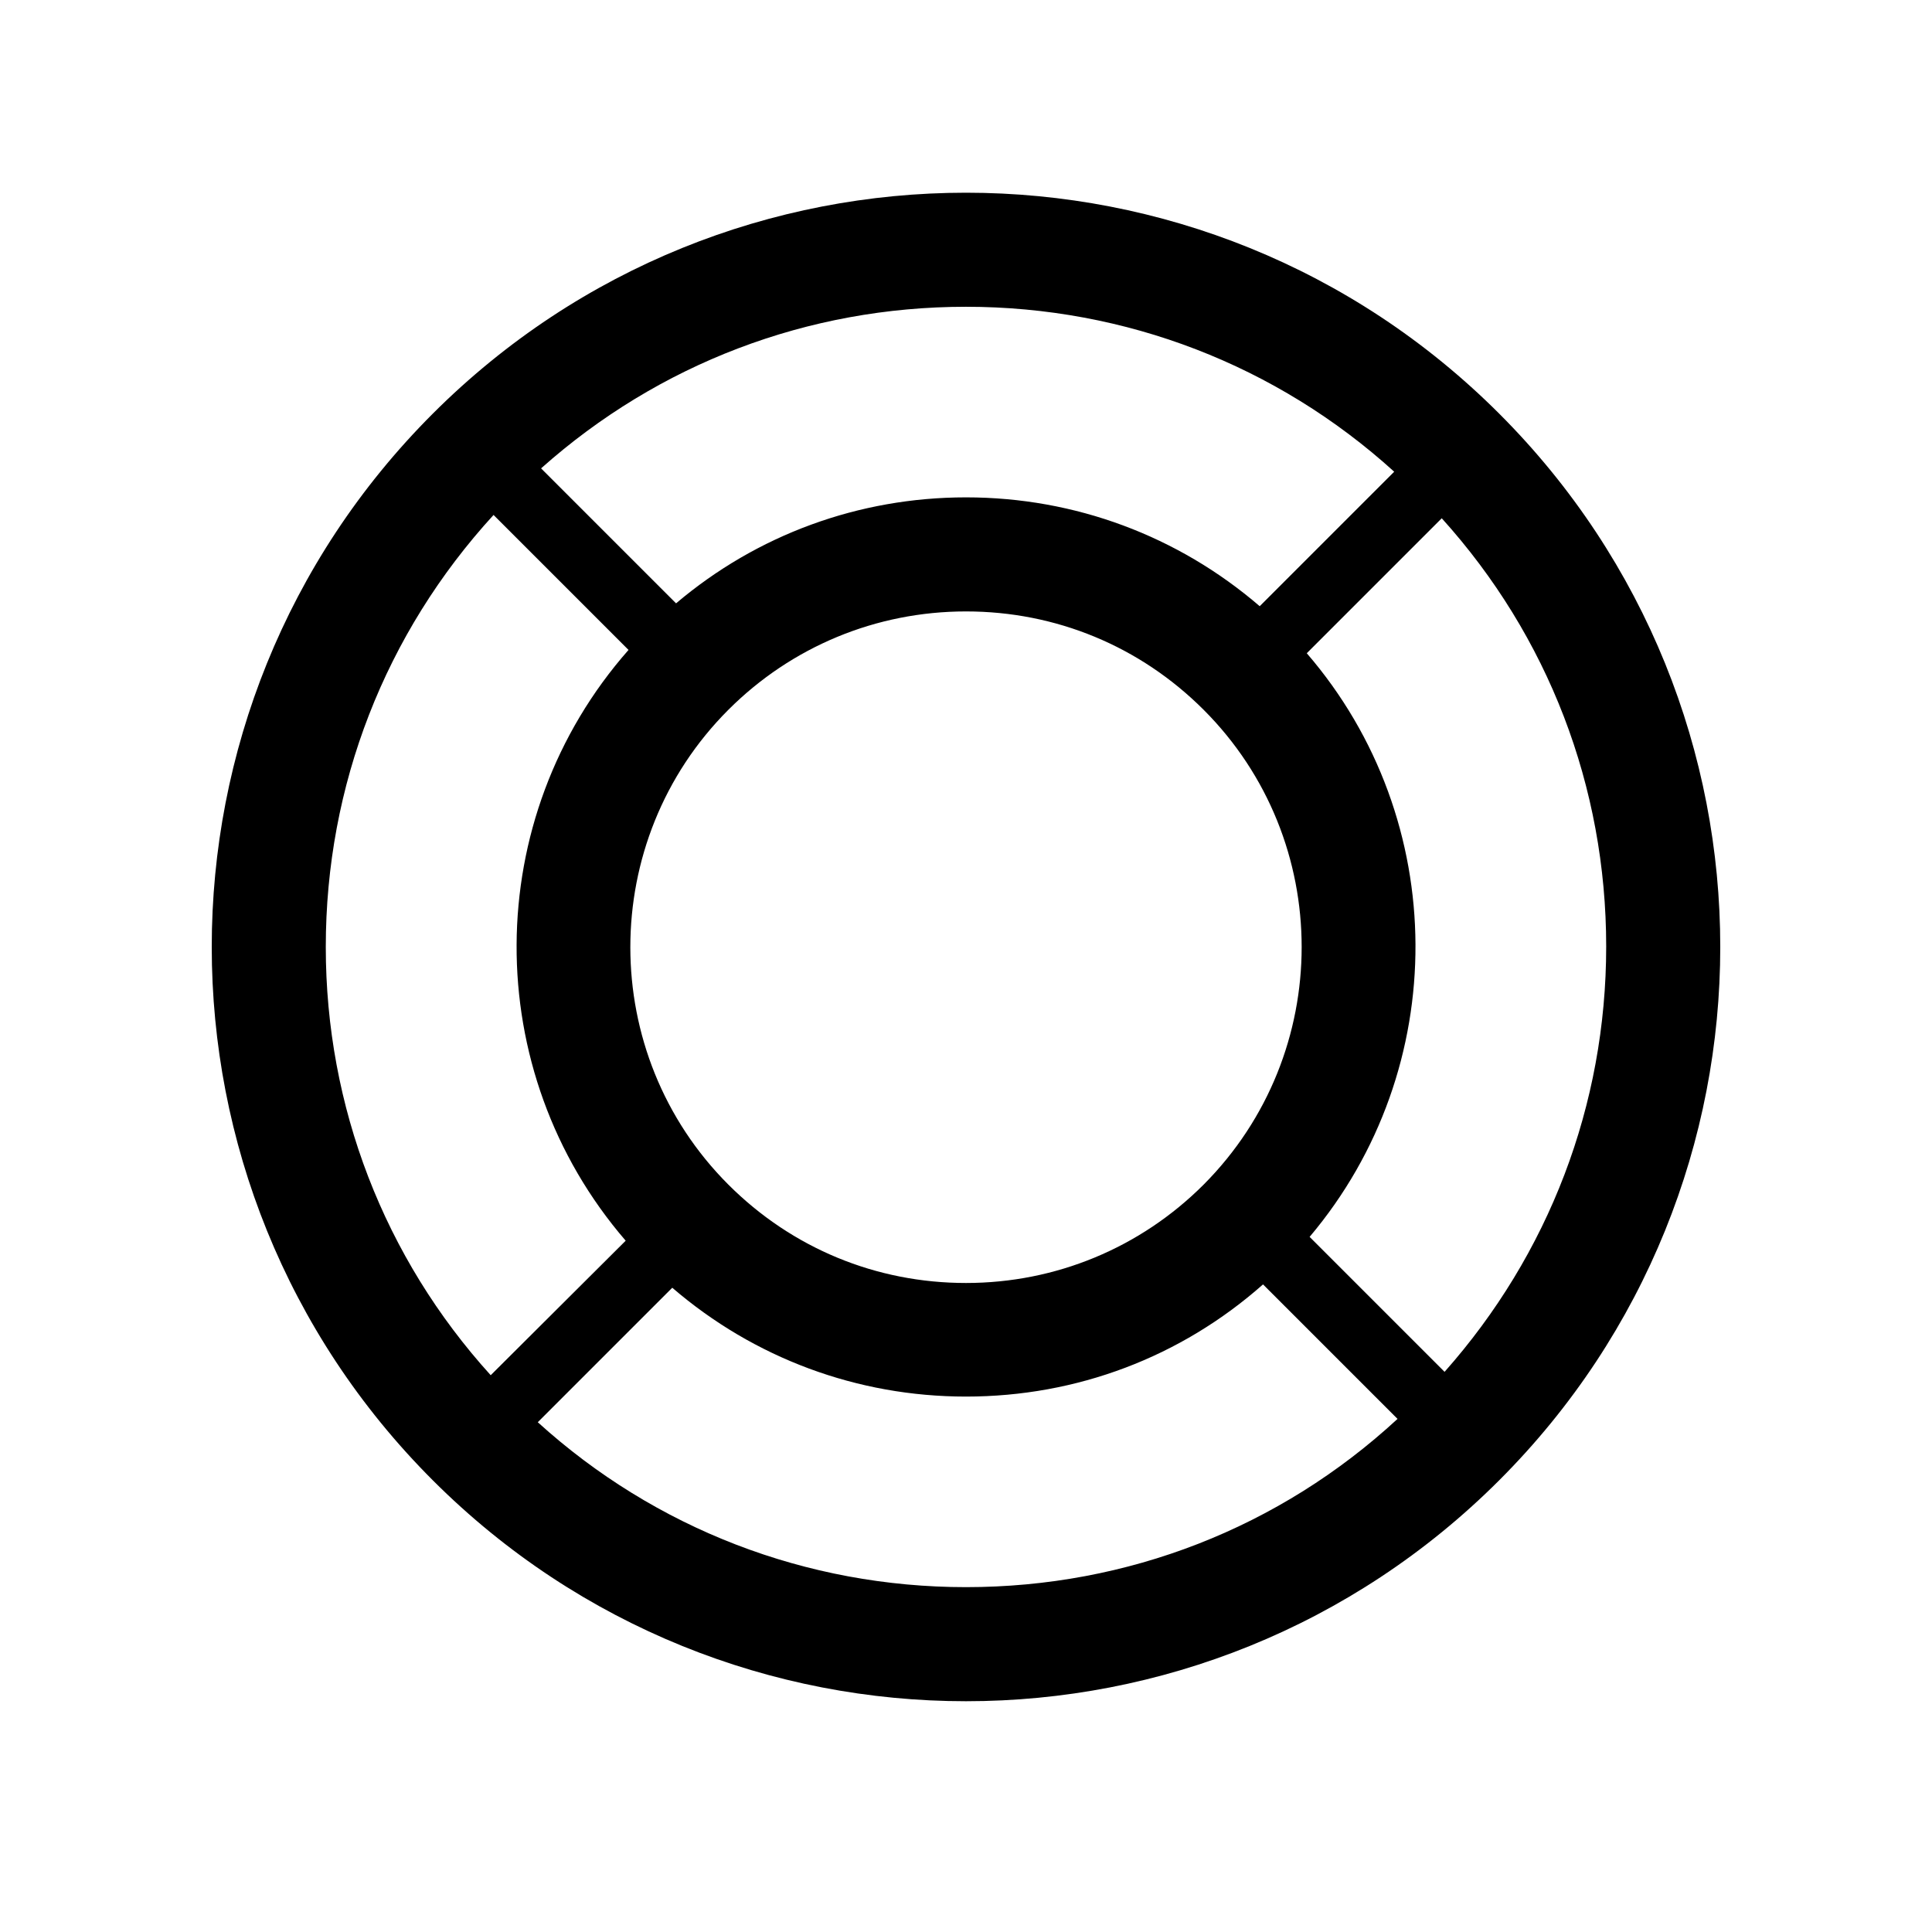 <?xml version="1.0" encoding="UTF-8"?>
<!-- Uploaded to: ICON Repo, www.svgrepo.com, Generator: ICON Repo Mixer Tools -->
<svg fill="#000000" width="800px" height="800px" version="1.1" viewBox="144 144 512 512" xmlns="http://www.w3.org/2000/svg">
 <path d="m400 195.07c-51.137 0-102.27 19.523-141.32 58.566-78.09 78.09-78.09 204.55 0 282.64 39.047 39.047 90.184 58.566 141.32 58.566s102.27-19.523 141.32-58.566c78.09-78.09 78.09-204.55 0-282.64-39.047-39.043-90.184-58.566-141.32-58.566zm113.48 73.934-35.645 35.645c-21.664-18.641-48.996-28.844-77.84-28.844-28.465 0-55.418 9.949-76.832 28.086l-35.77-35.77c31.109-27.711 70.66-42.824 112.6-42.824 42.324 0 82.375 15.492 113.48 43.707zm-50.504 188.93c-16.75 16.75-39.172 26.07-62.977 26.07s-46.098-9.195-62.977-26.07c-34.637-34.637-34.637-91.191 0-125.83 16.75-16.75 39.172-26.07 62.977-26.07s46.098 9.195 62.977 26.07c34.637 34.637 34.637 91.062 0 125.83zm-232.64-62.977c0-42.824 15.742-83.129 44.461-114.49l35.77 35.77c-39.297 44.586-39.551 111.59-0.754 156.56l-35.77 35.648c-28.215-31.113-43.707-71.164-43.707-113.48zm56.176 125.95 35.645-35.645c21.664 18.641 48.996 28.844 77.84 28.844 29.348 0 56.93-10.453 78.719-29.727l35.645 35.645c-31.234 28.844-71.539 44.586-114.36 44.586-42.32 0-82.375-15.492-113.48-43.703zm240.32-13.352-35.77-35.77c37.66-44.586 37.406-110.46-0.754-154.67l35.77-35.77c28.215 31.234 43.578 71.164 43.578 113.48 0 42.062-15.238 81.613-42.824 112.72z"/>
</svg>